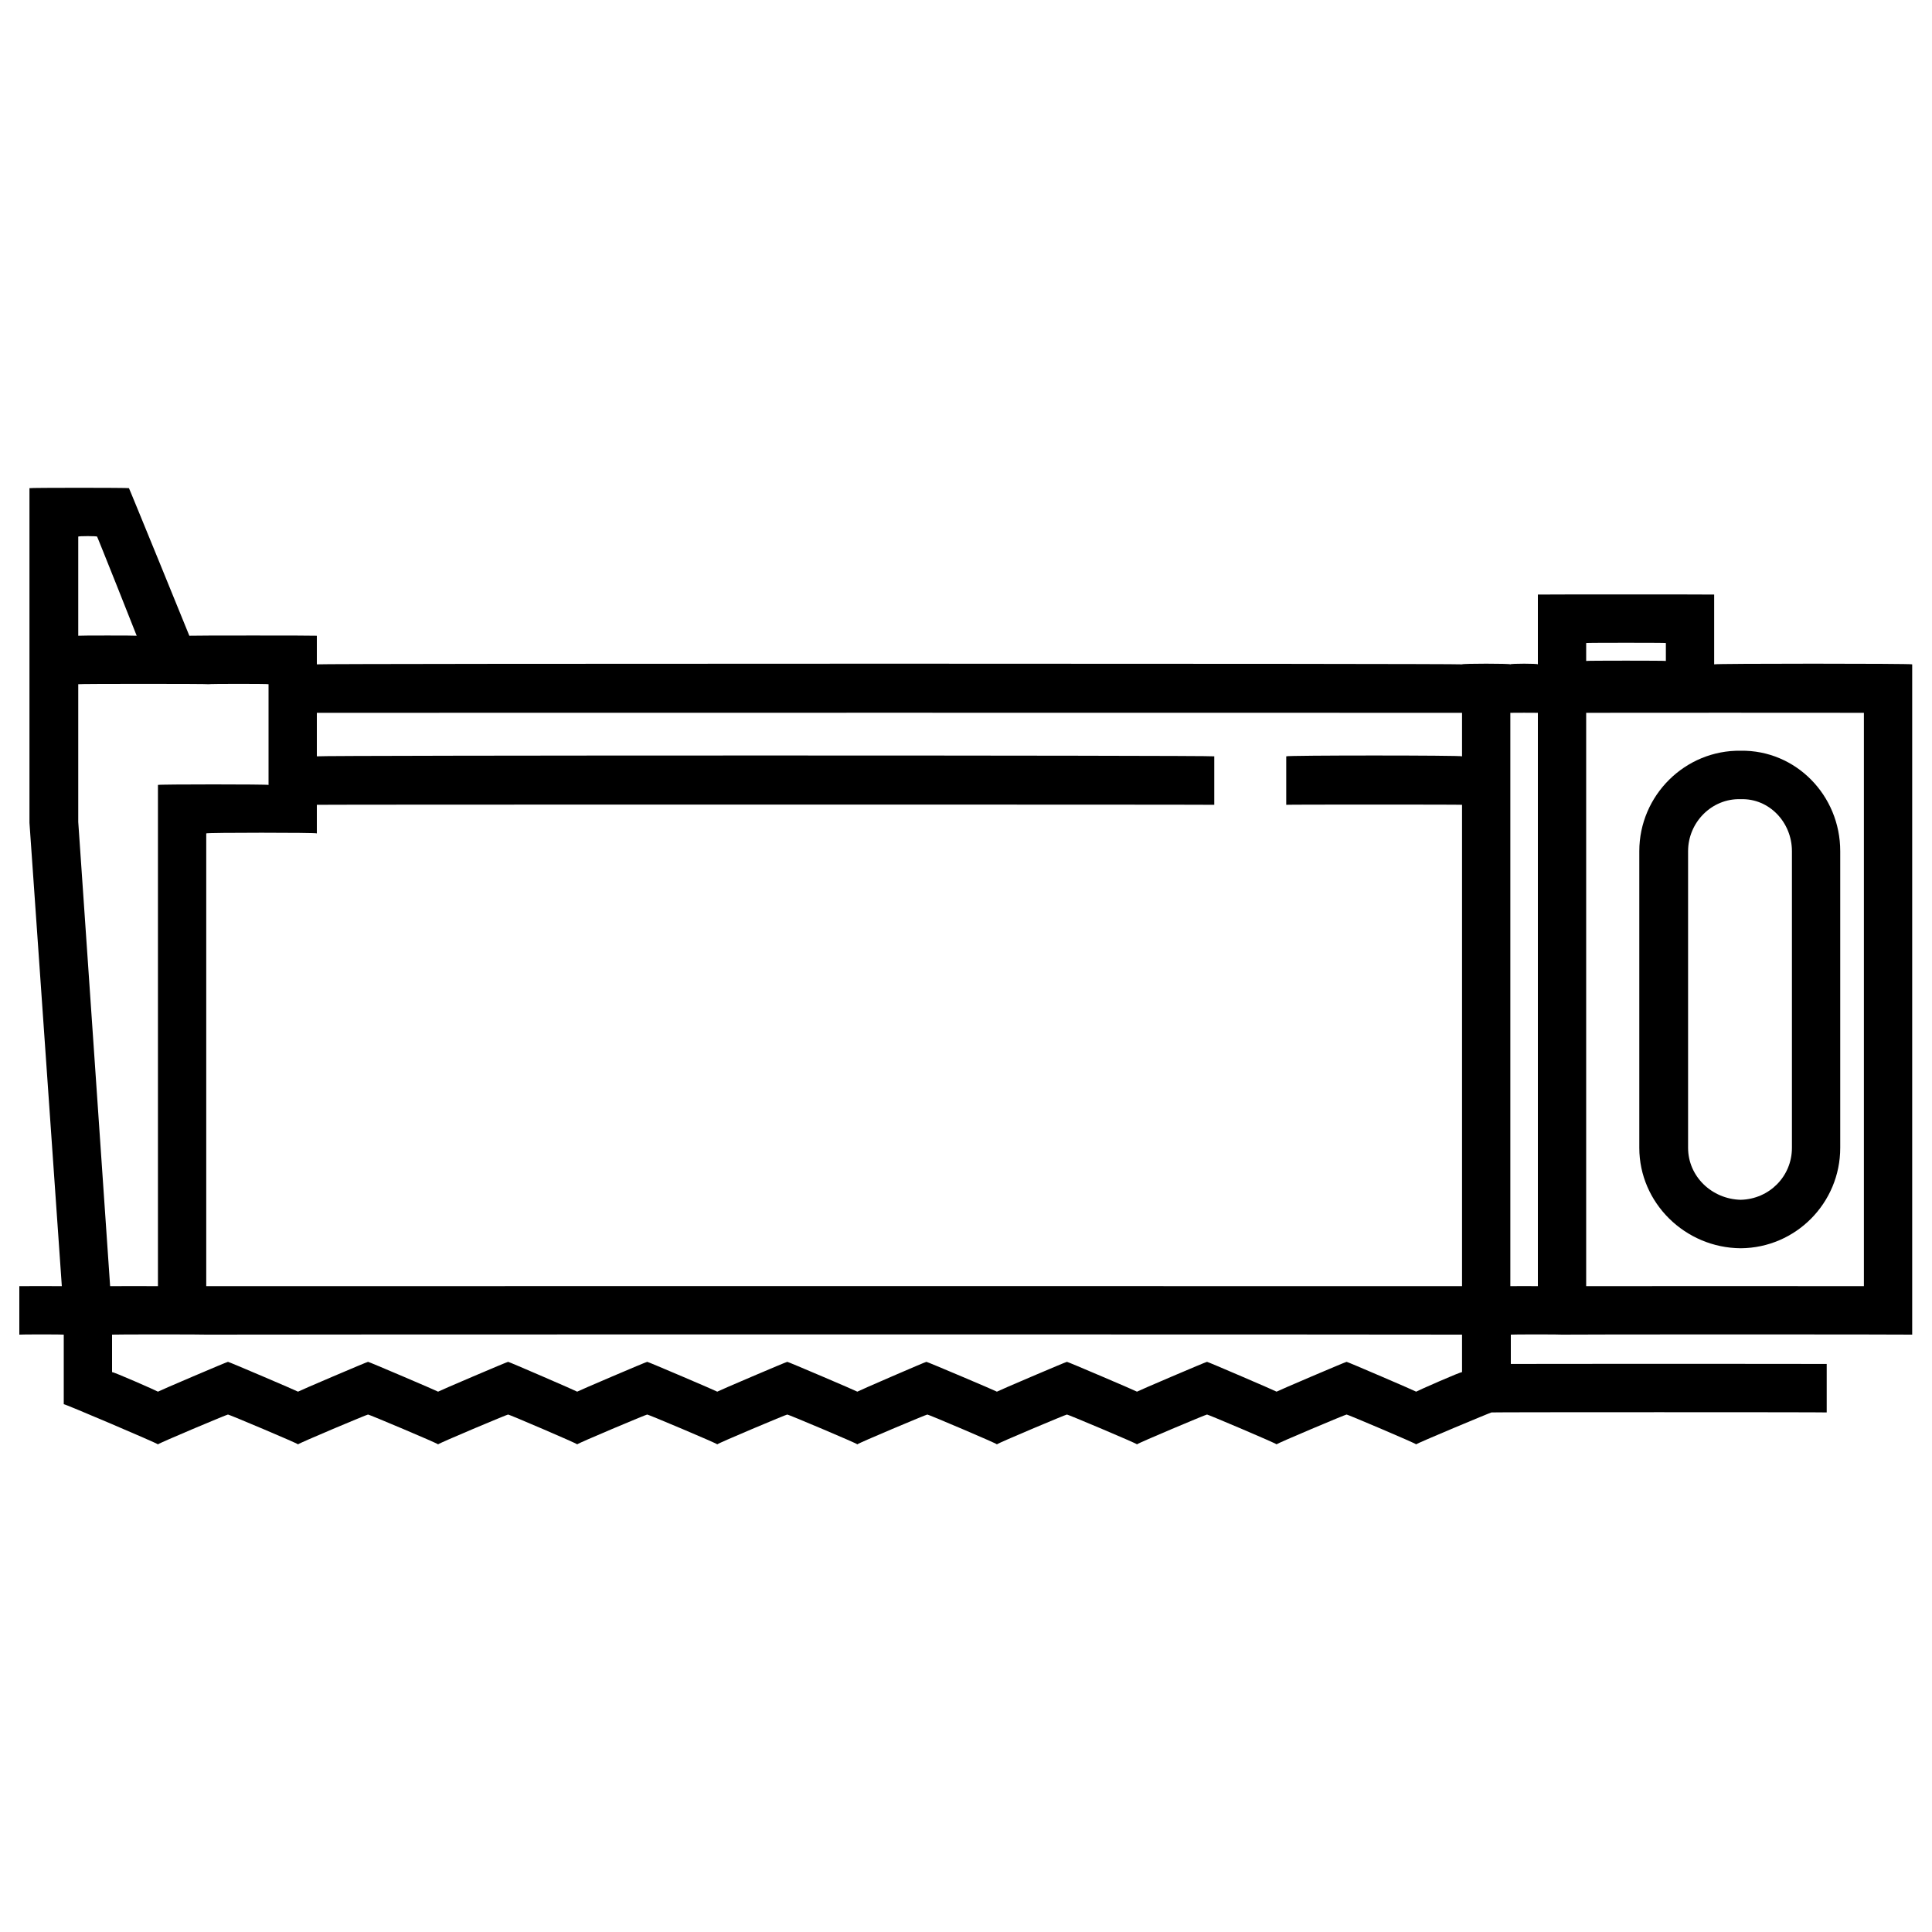 <svg xmlns="http://www.w3.org/2000/svg" version="1.1" xmlns:xlink="http://www.w3.org/1999/xlink" width="100%" height="100%" id="svgWorkerArea" viewBox="0 0 400 400" xmlns:artdraw="https://artdraw.muisca.co" style="background: white;"><defs id="defsdoc"><pattern id="patternBool" x="0" y="0" width="10" height="10" patternUnits="userSpaceOnUse" patternTransform="rotate(35)"><circle cx="5" cy="5" r="4" style="stroke: none;fill: #ff000070;"></circle></pattern></defs><g id="fileImp-154465012" class="cosito"><path id="pathImp-969884553" class="grouped" d="M360.4 258.438C371.8 258.362 381 249.062 381 237.644 381 237.562 381 176.162 381 176.224 381 164.662 371.8 155.262 360.4 155.43 348.9 155.262 339.4 164.662 339.4 176.224 339.4 176.162 339.4 237.562 339.4 237.644 339.4 249.062 348.9 258.362 360.4 258.438 360.4 258.362 360.4 258.362 360.4 258.438M349.5 176.224C349.5 170.262 354.4 165.262 360.4 165.464 366.3 165.262 371 170.262 371 176.224 371 176.162 371 237.562 371 237.644 371 243.562 366.3 248.262 360.4 248.405 354.4 248.262 349.5 243.562 349.5 237.644 349.5 237.562 349.5 176.162 349.5 176.224 349.5 176.162 349.5 176.162 349.5 176.224"></path><path id="pathImp-851050164" class="grouped" d="M354.9 123.097C354.9 123.062 318.4 123.062 318.4 123.097 318.4 123.062 318.4 137.362 318.4 137.547 318.4 137.362 312.7 137.362 312.7 137.547 312.7 137.362 302.7 137.362 302.7 137.547 302.7 137.362 65.6 137.362 65.6 137.547 65.6 137.362 65.6 131.562 65.6 131.624 65.6 131.562 39.2 131.562 39.2 131.624 39.2 131.562 26.7 100.962 26.7 101.071 26.7 100.962 6.1 100.962 6.1 101.071 6.1 100.962 6.1 131.562 6.1 131.624 6.1 131.562 6.1 141.562 6.1 141.658 6.1 141.562 6.1 170.262 6.1 170.347 6.1 170.262 12.8 266.262 12.8 266.286 12.8 266.262 4 266.262 4 266.286 4 266.262 4 276.262 4 276.32 4 276.262 13.2 276.262 13.2 276.32 13.2 276.262 13.2 290.562 13.2 290.725 13.2 290.562 32.7 298.862 32.7 299.038 32.7 298.862 47.2 292.762 47.2 292.865 47.2 292.762 61.7 298.862 61.7 299.038 61.7 298.862 76.2 292.762 76.2 292.865 76.2 292.762 90.7 298.862 90.7 299.038 90.7 298.862 105.2 292.762 105.2 292.865 105.2 292.762 119.5 298.862 119.5 299.038 119.5 298.862 134 292.762 134 292.865 134 292.762 148.5 298.862 148.5 299.038 148.5 298.862 163 292.762 163 292.865 163 292.762 177.5 298.862 177.5 299.038 177.5 298.862 192 292.762 192 292.865 192 292.762 206.4 298.862 206.4 299.038 206.4 298.862 220.9 292.762 220.9 292.865 220.9 292.762 235.4 298.862 235.4 299.038 235.4 298.862 249.9 292.762 249.9 292.865 249.9 292.762 264.3 298.862 264.3 299.038 264.3 298.862 278.8 292.762 278.8 292.864 278.8 292.762 293.2 298.862 293.2 299.038 293.2 298.862 308.8 292.362 308.8 292.428 308.8 292.362 378.2 292.362 378.2 292.428 378.2 292.362 378.2 282.362 378.2 282.394 378.2 282.362 312.8 282.362 312.8 282.394 312.8 282.362 312.8 276.262 312.8 276.32 312.8 276.262 323.4 276.262 323.4 276.32 323.4 276.262 395.9 276.262 395.9 276.32 395.9 276.262 395.9 137.362 395.9 137.547 395.9 137.362 354.9 137.362 354.9 137.547 354.9 137.362 354.9 123.062 354.9 123.097 354.9 123.062 354.9 123.062 354.9 123.097M328.4 133.131C328.4 133.062 344.9 133.062 344.9 133.131 344.9 133.062 344.9 136.762 344.9 136.842 344.9 136.762 328.4 136.762 328.4 136.842 328.4 136.762 328.4 133.062 328.4 133.131 328.4 133.062 328.4 133.062 328.4 133.131M302.7 147.581C302.7 147.562 302.7 156.362 302.7 156.591 302.7 156.362 266.3 156.362 266.3 156.591 266.3 156.362 266.3 166.562 266.3 166.625 266.3 166.562 302.7 166.562 302.7 166.625 302.7 166.562 302.7 266.262 302.7 266.286 302.7 266.262 42.7 266.262 42.7 266.286 42.7 266.262 42.7 172.362 42.7 172.549 42.7 172.362 65.6 172.362 65.6 172.549 65.6 172.362 65.6 166.562 65.6 166.625 65.6 166.562 251.4 166.562 251.4 166.625 251.4 166.562 251.4 156.362 251.4 156.591 251.4 156.362 65.6 156.362 65.6 156.591 65.6 156.362 65.6 147.562 65.6 147.582 65.6 147.562 302.7 147.562 302.7 147.582 302.7 147.562 302.7 147.562 302.7 147.581M16.2 111.105C16.2 110.962 20.1 110.962 20.1 111.105 20.1 110.962 28.3 131.562 28.3 131.624 28.3 131.562 16.2 131.562 16.2 131.624 16.2 131.562 16.2 110.962 16.2 111.105 16.2 110.962 16.2 110.962 16.2 111.105M43.2 141.658C43.2 141.562 55.6 141.562 55.6 141.658 55.6 141.562 55.6 162.362 55.6 162.514 55.6 162.362 32.7 162.362 32.7 162.514 32.7 162.362 32.7 266.262 32.7 266.286 32.7 266.262 22.8 266.262 22.8 266.286 22.8 266.262 16.2 170.062 16.2 170.169 16.2 170.062 16.2 141.562 16.2 141.658 16.2 141.562 43.2 141.562 43.2 141.658 43.2 141.562 43.2 141.562 43.2 141.658M302.7 284.096C302.7 283.862 293.2 288.062 293.2 288.129 293.2 288.062 278.8 281.862 278.8 281.956 278.8 281.862 264.3 288.062 264.3 288.129 264.3 288.062 249.9 281.862 249.9 281.955 249.9 281.862 235.4 288.062 235.4 288.129 235.4 288.062 220.9 281.862 220.9 281.955 220.9 281.862 206.4 288.062 206.4 288.129 206.4 288.062 191.8 281.862 191.8 281.955 191.8 281.862 177.5 288.062 177.5 288.129 177.5 288.062 163 281.862 163 281.955 163 281.862 148.5 288.062 148.5 288.129 148.5 288.062 134 281.862 134 281.955 134 281.862 119.5 288.062 119.5 288.129 119.5 288.062 105.2 281.862 105.2 281.955 105.2 281.862 90.7 288.062 90.7 288.129 90.7 288.062 76.2 281.862 76.2 281.955 76.2 281.862 61.7 288.062 61.7 288.129 61.7 288.062 47.2 281.862 47.2 281.955 47.2 281.862 32.7 288.062 32.7 288.129 32.7 288.062 23.2 283.862 23.2 284.097 23.2 283.862 23.2 276.262 23.2 276.32 23.2 276.262 42.7 276.262 42.7 276.32 42.7 276.262 302.7 276.262 302.7 276.32 302.7 276.262 302.7 283.862 302.7 284.096 302.7 283.862 302.7 283.862 302.7 284.096M312.7 166.625C312.7 166.562 312.7 147.562 312.7 147.582 312.7 147.562 318.4 147.562 318.4 147.582 318.4 147.562 318.4 266.262 318.4 266.286 318.4 266.262 312.7 266.262 312.7 266.286 312.7 266.262 312.7 166.562 312.7 166.625 312.7 166.562 312.7 166.562 312.7 166.625M385.9 266.286C385.9 266.262 328.4 266.262 328.4 266.286 328.4 266.262 328.4 147.562 328.4 147.581 328.4 147.562 385.9 147.562 385.9 147.581 385.9 147.562 385.9 266.262 385.9 266.286 385.9 266.262 385.9 266.262 385.9 266.286"></path></g></svg>